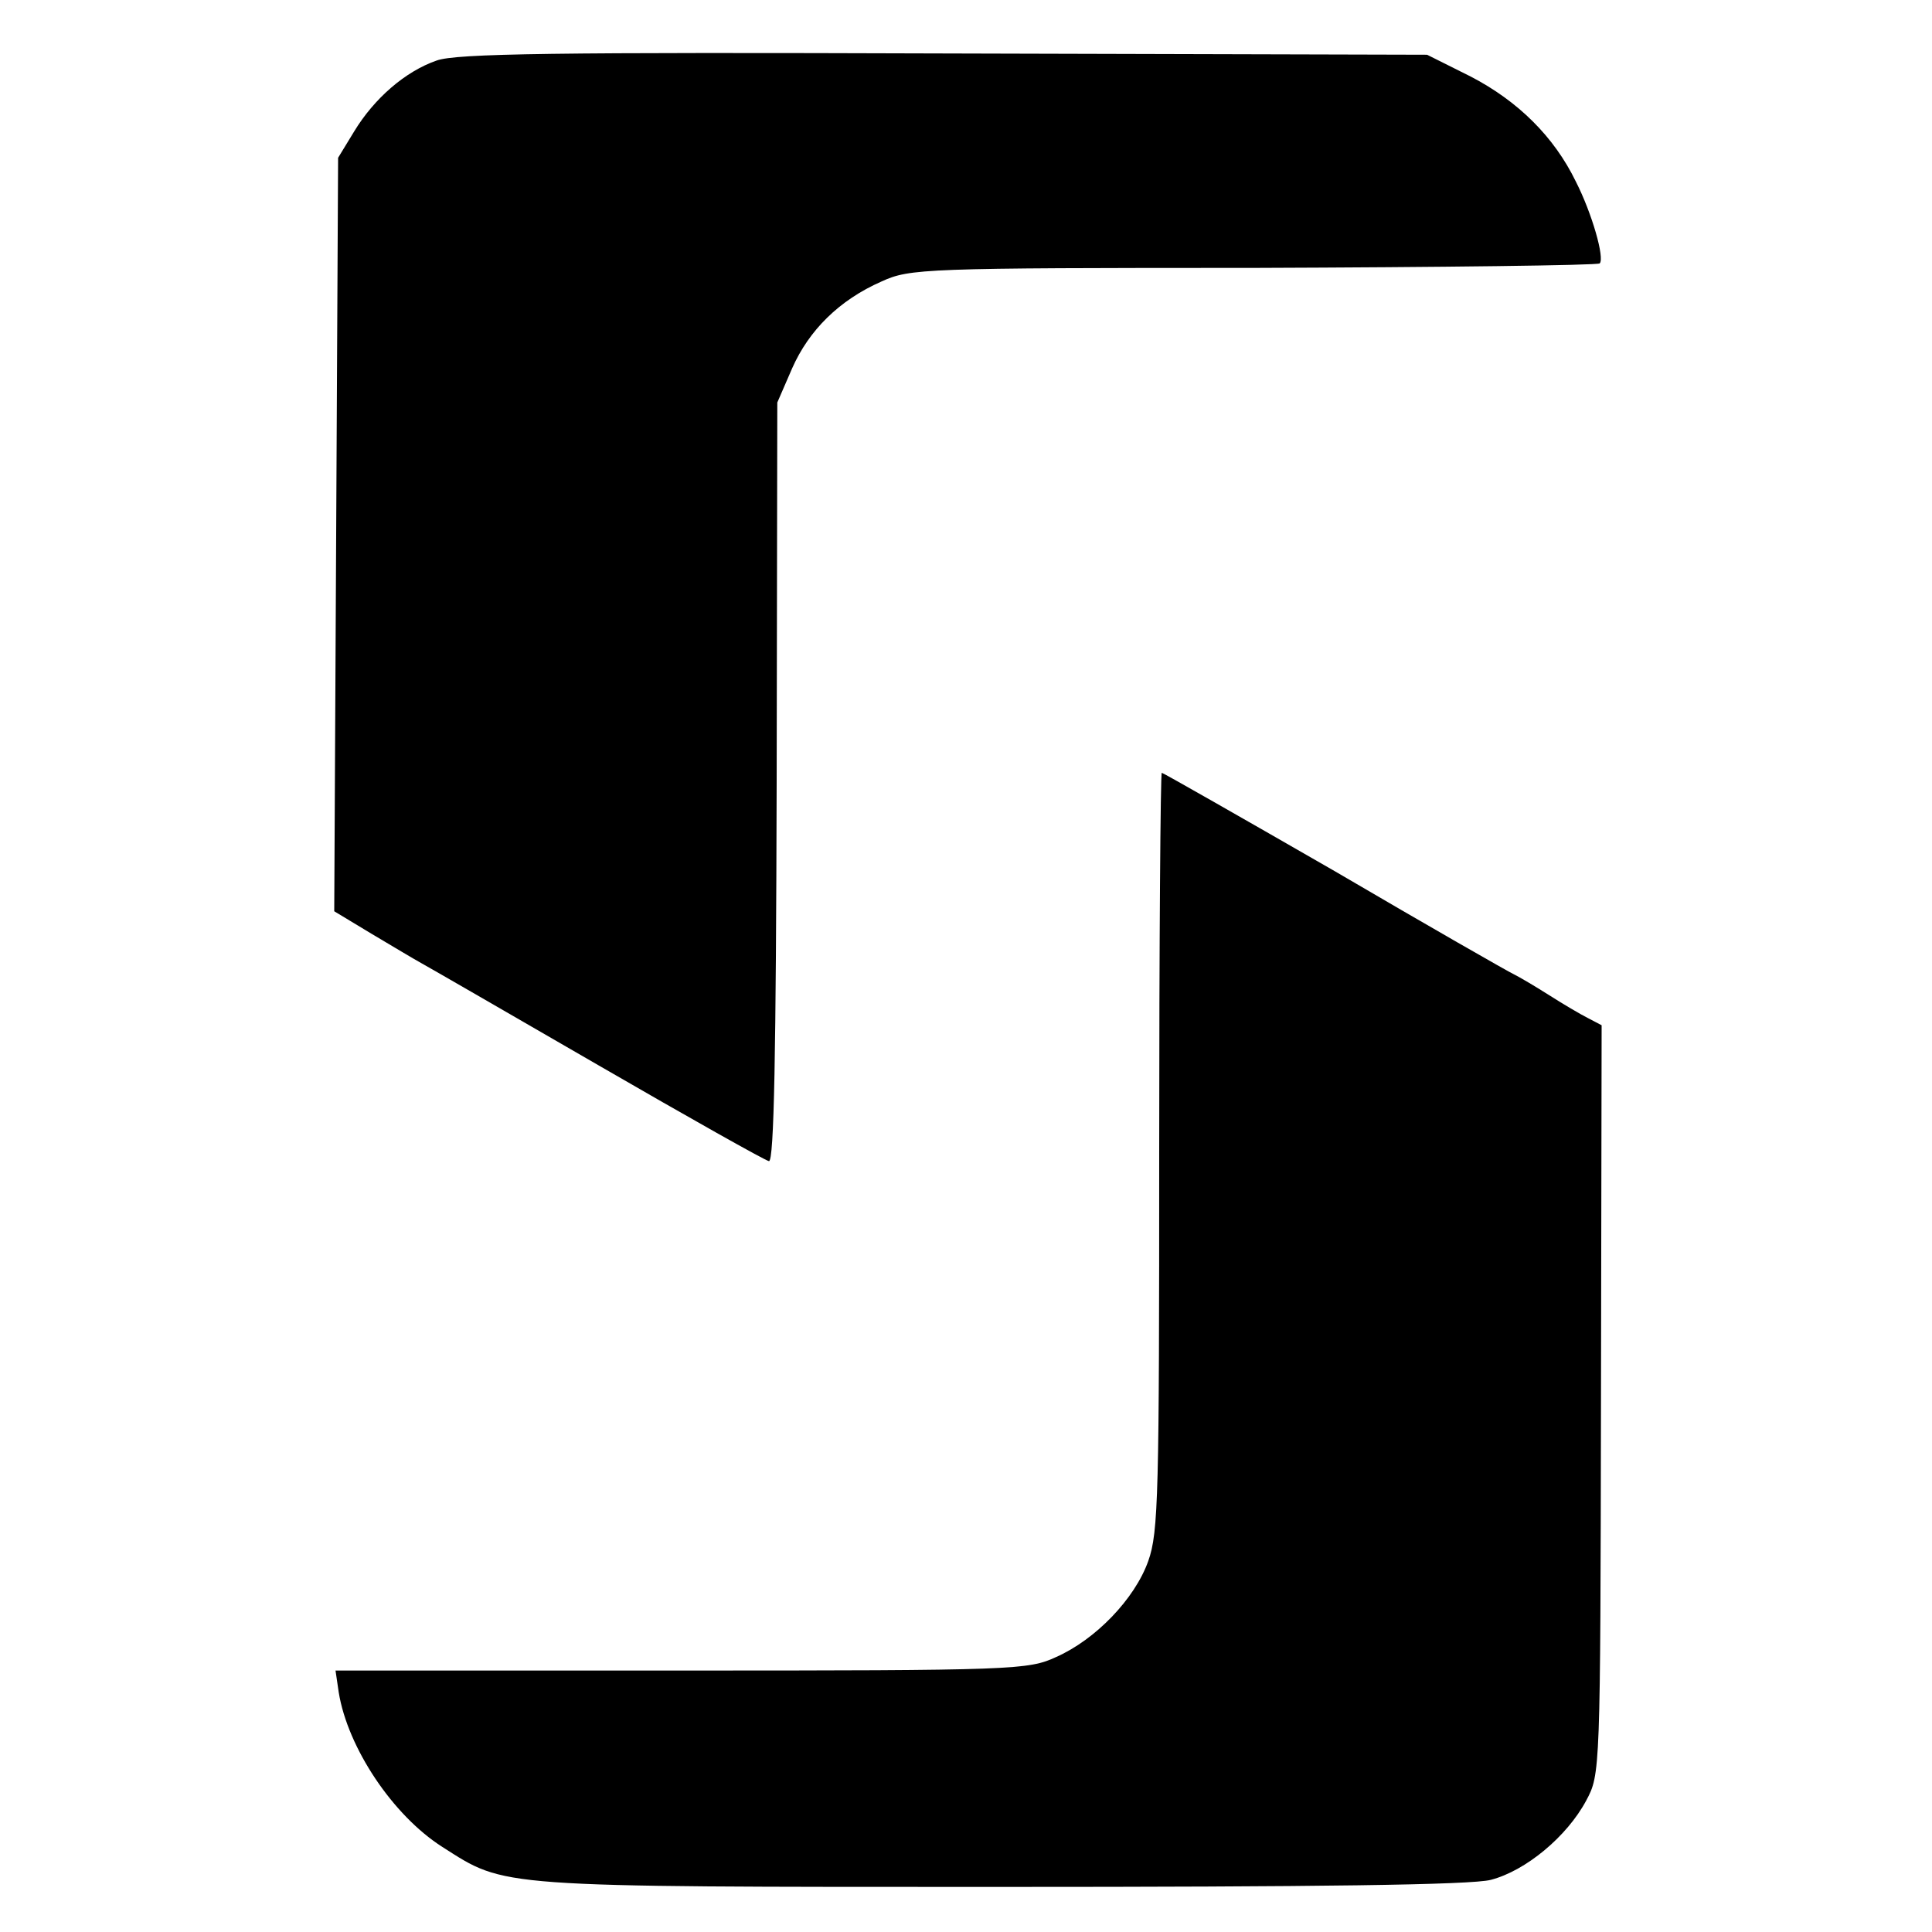 <?xml version="1.0" standalone="no"?>
<!DOCTYPE svg PUBLIC "-//W3C//DTD SVG 20010904//EN"
 "http://www.w3.org/TR/2001/REC-SVG-20010904/DTD/svg10.dtd">
<svg version="1.0" xmlns="http://www.w3.org/2000/svg"
 width="300pt" height="300pt" viewBox="0 0 300 300"
 preserveAspectRatio="xMidYMid meet">
<g transform="translate(0,300) scale(0.1,-0.1)"
fill="#000000" stroke="none">
<path d="M678 2906 c-49 -17 -97 -59 -128 -110 l-25 -41 -3 -585 -3 -585 58
-35 c32 -19 67 -40 78 -46 11 -6 134 -77 274 -158 140 -81 259 -148 265 -149
8 -1 11 166 12 588 l1 590 23 53 c26 59 73 106 139 135 44 20 64 21 578 21
292 1 534 4 537 7 8 8 -12 78 -37 127 -34 70 -90 125 -163 163 l-68 34 -750 2
c-604 2 -758 0 -788 -11z"/>
<path d="M1800 1213 c0 -534 -1 -592 -17 -637 -21 -59 -82 -122 -143 -149 -43
-20 -65 -21 -582 -21 l-537 0 5 -34 c14 -86 84 -191 161 -240 99 -63 77 -62
866 -62 491 0 732 3 762 11 54 14 118 67 148 123 22 41 22 44 23 623 l1 581
-21 11 c-12 6 -39 22 -61 36 -22 14 -46 28 -54 32 -7 3 -133 75 -278 160 -146
84 -267 153 -269 153 -2 0 -4 -264 -4 -587z"/>
</g>
</svg>
